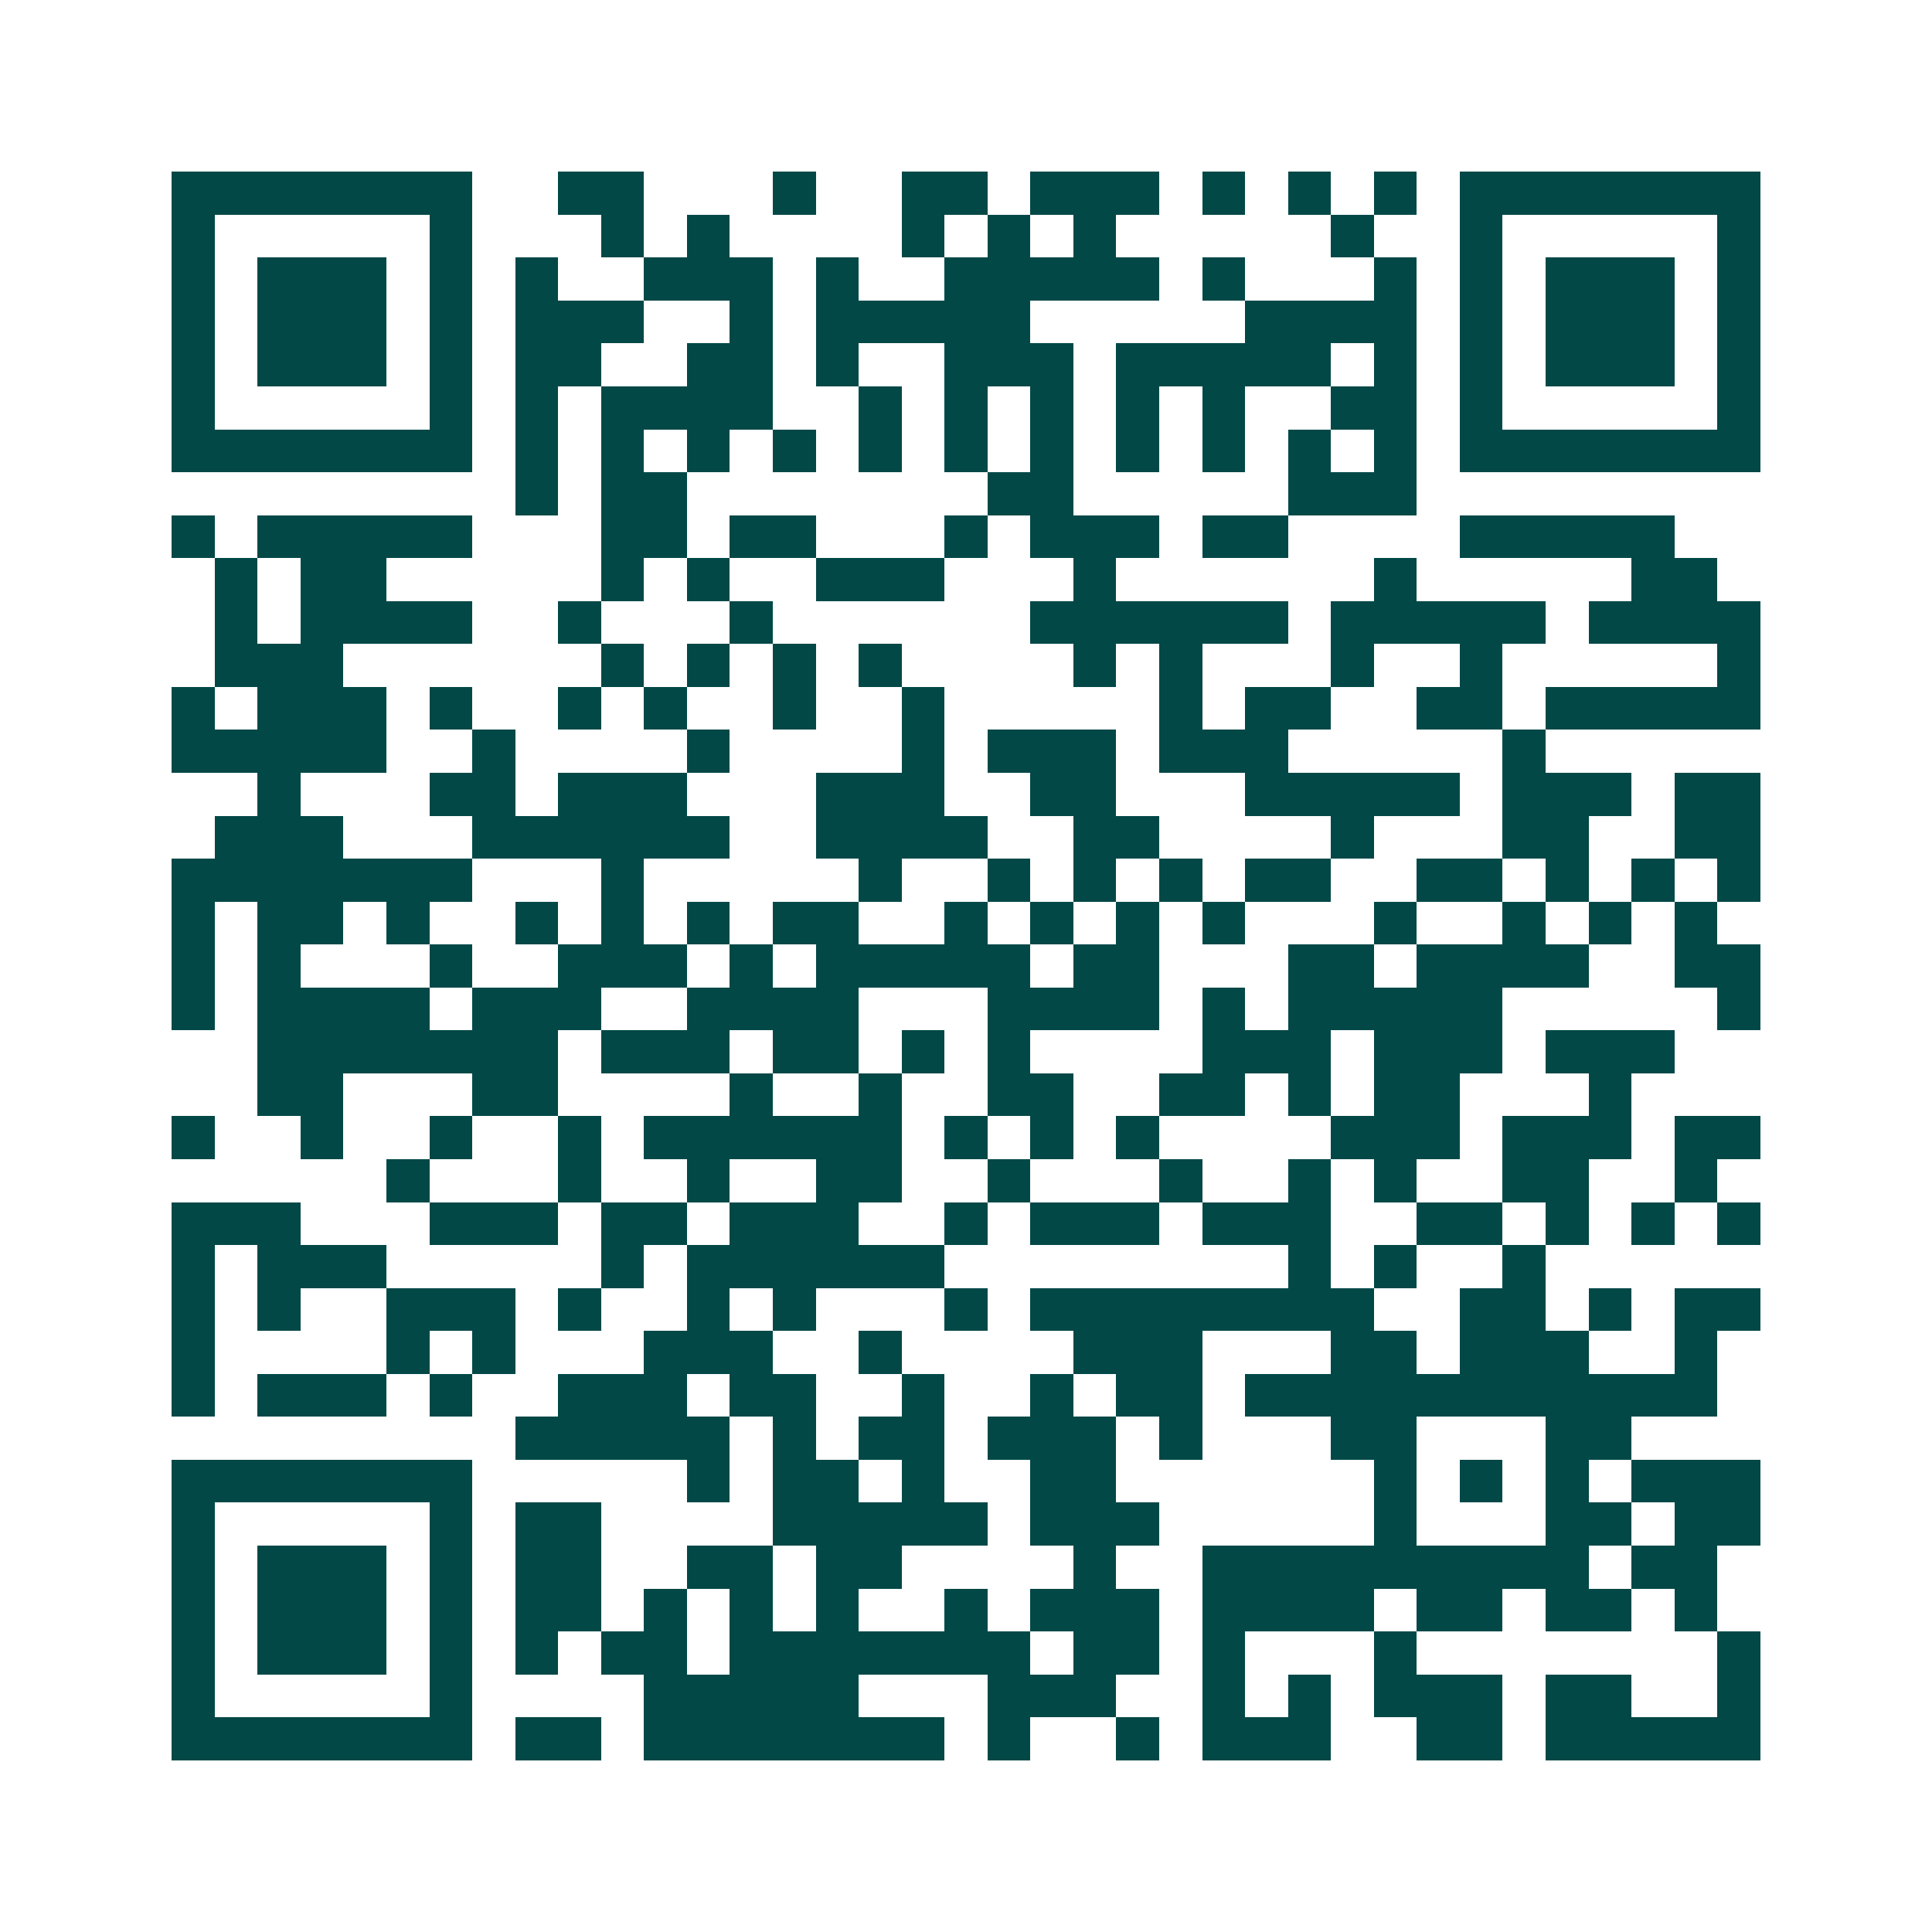 <svg xmlns="http://www.w3.org/2000/svg" width="200" height="200" viewBox="0 0 45 45" shape-rendering="crispEdges"><path fill="#ffffff" d="M0 0h45v45H0z"/><path stroke="#014847" d="M4 4.5h7m2 0h2m3 0h1m2 0h2m1 0h3m1 0h1m1 0h1m1 0h1m1 0h7M4 5.5h1m5 0h1m3 0h1m1 0h1m4 0h1m1 0h1m1 0h1m5 0h1m2 0h1m5 0h1M4 6.5h1m1 0h3m1 0h1m1 0h1m2 0h3m1 0h1m2 0h5m1 0h1m3 0h1m1 0h1m1 0h3m1 0h1M4 7.5h1m1 0h3m1 0h1m1 0h3m2 0h1m1 0h5m5 0h4m1 0h1m1 0h3m1 0h1M4 8.5h1m1 0h3m1 0h1m1 0h2m2 0h2m1 0h1m2 0h3m1 0h5m1 0h1m1 0h1m1 0h3m1 0h1M4 9.5h1m5 0h1m1 0h1m1 0h4m2 0h1m1 0h1m1 0h1m1 0h1m1 0h1m2 0h2m1 0h1m5 0h1M4 10.5h7m1 0h1m1 0h1m1 0h1m1 0h1m1 0h1m1 0h1m1 0h1m1 0h1m1 0h1m1 0h1m1 0h1m1 0h7M12 11.5h1m1 0h2m7 0h2m5 0h3M4 12.5h1m1 0h5m3 0h2m1 0h2m3 0h1m1 0h3m1 0h2m4 0h5M5 13.5h1m1 0h2m5 0h1m1 0h1m2 0h3m3 0h1m6 0h1m5 0h2M5 14.5h1m1 0h4m2 0h1m3 0h1m6 0h6m1 0h5m1 0h4M5 15.5h3m6 0h1m1 0h1m1 0h1m1 0h1m4 0h1m1 0h1m3 0h1m2 0h1m5 0h1M4 16.5h1m1 0h3m1 0h1m2 0h1m1 0h1m2 0h1m2 0h1m5 0h1m1 0h2m2 0h2m1 0h5M4 17.5h5m2 0h1m4 0h1m4 0h1m1 0h3m1 0h3m5 0h1M6 18.5h1m3 0h2m1 0h3m3 0h3m2 0h2m3 0h5m1 0h3m1 0h2M5 19.5h3m3 0h6m2 0h4m2 0h2m4 0h1m3 0h2m2 0h2M4 20.5h7m3 0h1m5 0h1m2 0h1m1 0h1m1 0h1m1 0h2m2 0h2m1 0h1m1 0h1m1 0h1M4 21.5h1m1 0h2m1 0h1m2 0h1m1 0h1m1 0h1m1 0h2m2 0h1m1 0h1m1 0h1m1 0h1m3 0h1m2 0h1m1 0h1m1 0h1M4 22.5h1m1 0h1m3 0h1m2 0h3m1 0h1m1 0h5m1 0h2m3 0h2m1 0h4m2 0h2M4 23.5h1m1 0h4m1 0h3m2 0h4m3 0h4m1 0h1m1 0h5m5 0h1M6 24.5h7m1 0h3m1 0h2m1 0h1m1 0h1m4 0h3m1 0h3m1 0h3M6 25.5h2m3 0h2m4 0h1m2 0h1m2 0h2m2 0h2m1 0h1m1 0h2m3 0h1M4 26.5h1m2 0h1m2 0h1m2 0h1m1 0h6m1 0h1m1 0h1m1 0h1m4 0h3m1 0h3m1 0h2M9 27.5h1m3 0h1m2 0h1m2 0h2m2 0h1m3 0h1m2 0h1m1 0h1m2 0h2m2 0h1M4 28.5h3m3 0h3m1 0h2m1 0h3m2 0h1m1 0h3m1 0h3m2 0h2m1 0h1m1 0h1m1 0h1M4 29.5h1m1 0h3m5 0h1m1 0h6m8 0h1m1 0h1m2 0h1M4 30.5h1m1 0h1m2 0h3m1 0h1m2 0h1m1 0h1m3 0h1m1 0h8m2 0h2m1 0h1m1 0h2M4 31.5h1m4 0h1m1 0h1m3 0h3m2 0h1m4 0h3m3 0h2m1 0h3m2 0h1M4 32.5h1m1 0h3m1 0h1m2 0h3m1 0h2m2 0h1m2 0h1m1 0h2m1 0h11M12 33.5h5m1 0h1m1 0h2m1 0h3m1 0h1m3 0h2m3 0h2M4 34.5h7m5 0h1m1 0h2m1 0h1m2 0h2m6 0h1m1 0h1m1 0h1m1 0h3M4 35.5h1m5 0h1m1 0h2m4 0h5m1 0h3m5 0h1m3 0h2m1 0h2M4 36.5h1m1 0h3m1 0h1m1 0h2m2 0h2m1 0h2m4 0h1m2 0h9m1 0h2M4 37.5h1m1 0h3m1 0h1m1 0h2m1 0h1m1 0h1m1 0h1m2 0h1m1 0h3m1 0h4m1 0h2m1 0h2m1 0h1M4 38.5h1m1 0h3m1 0h1m1 0h1m1 0h2m1 0h7m1 0h2m1 0h1m3 0h1m7 0h1M4 39.5h1m5 0h1m4 0h5m3 0h3m2 0h1m1 0h1m1 0h3m1 0h2m2 0h1M4 40.5h7m1 0h2m1 0h7m1 0h1m2 0h1m1 0h3m2 0h2m1 0h5"/></svg>
